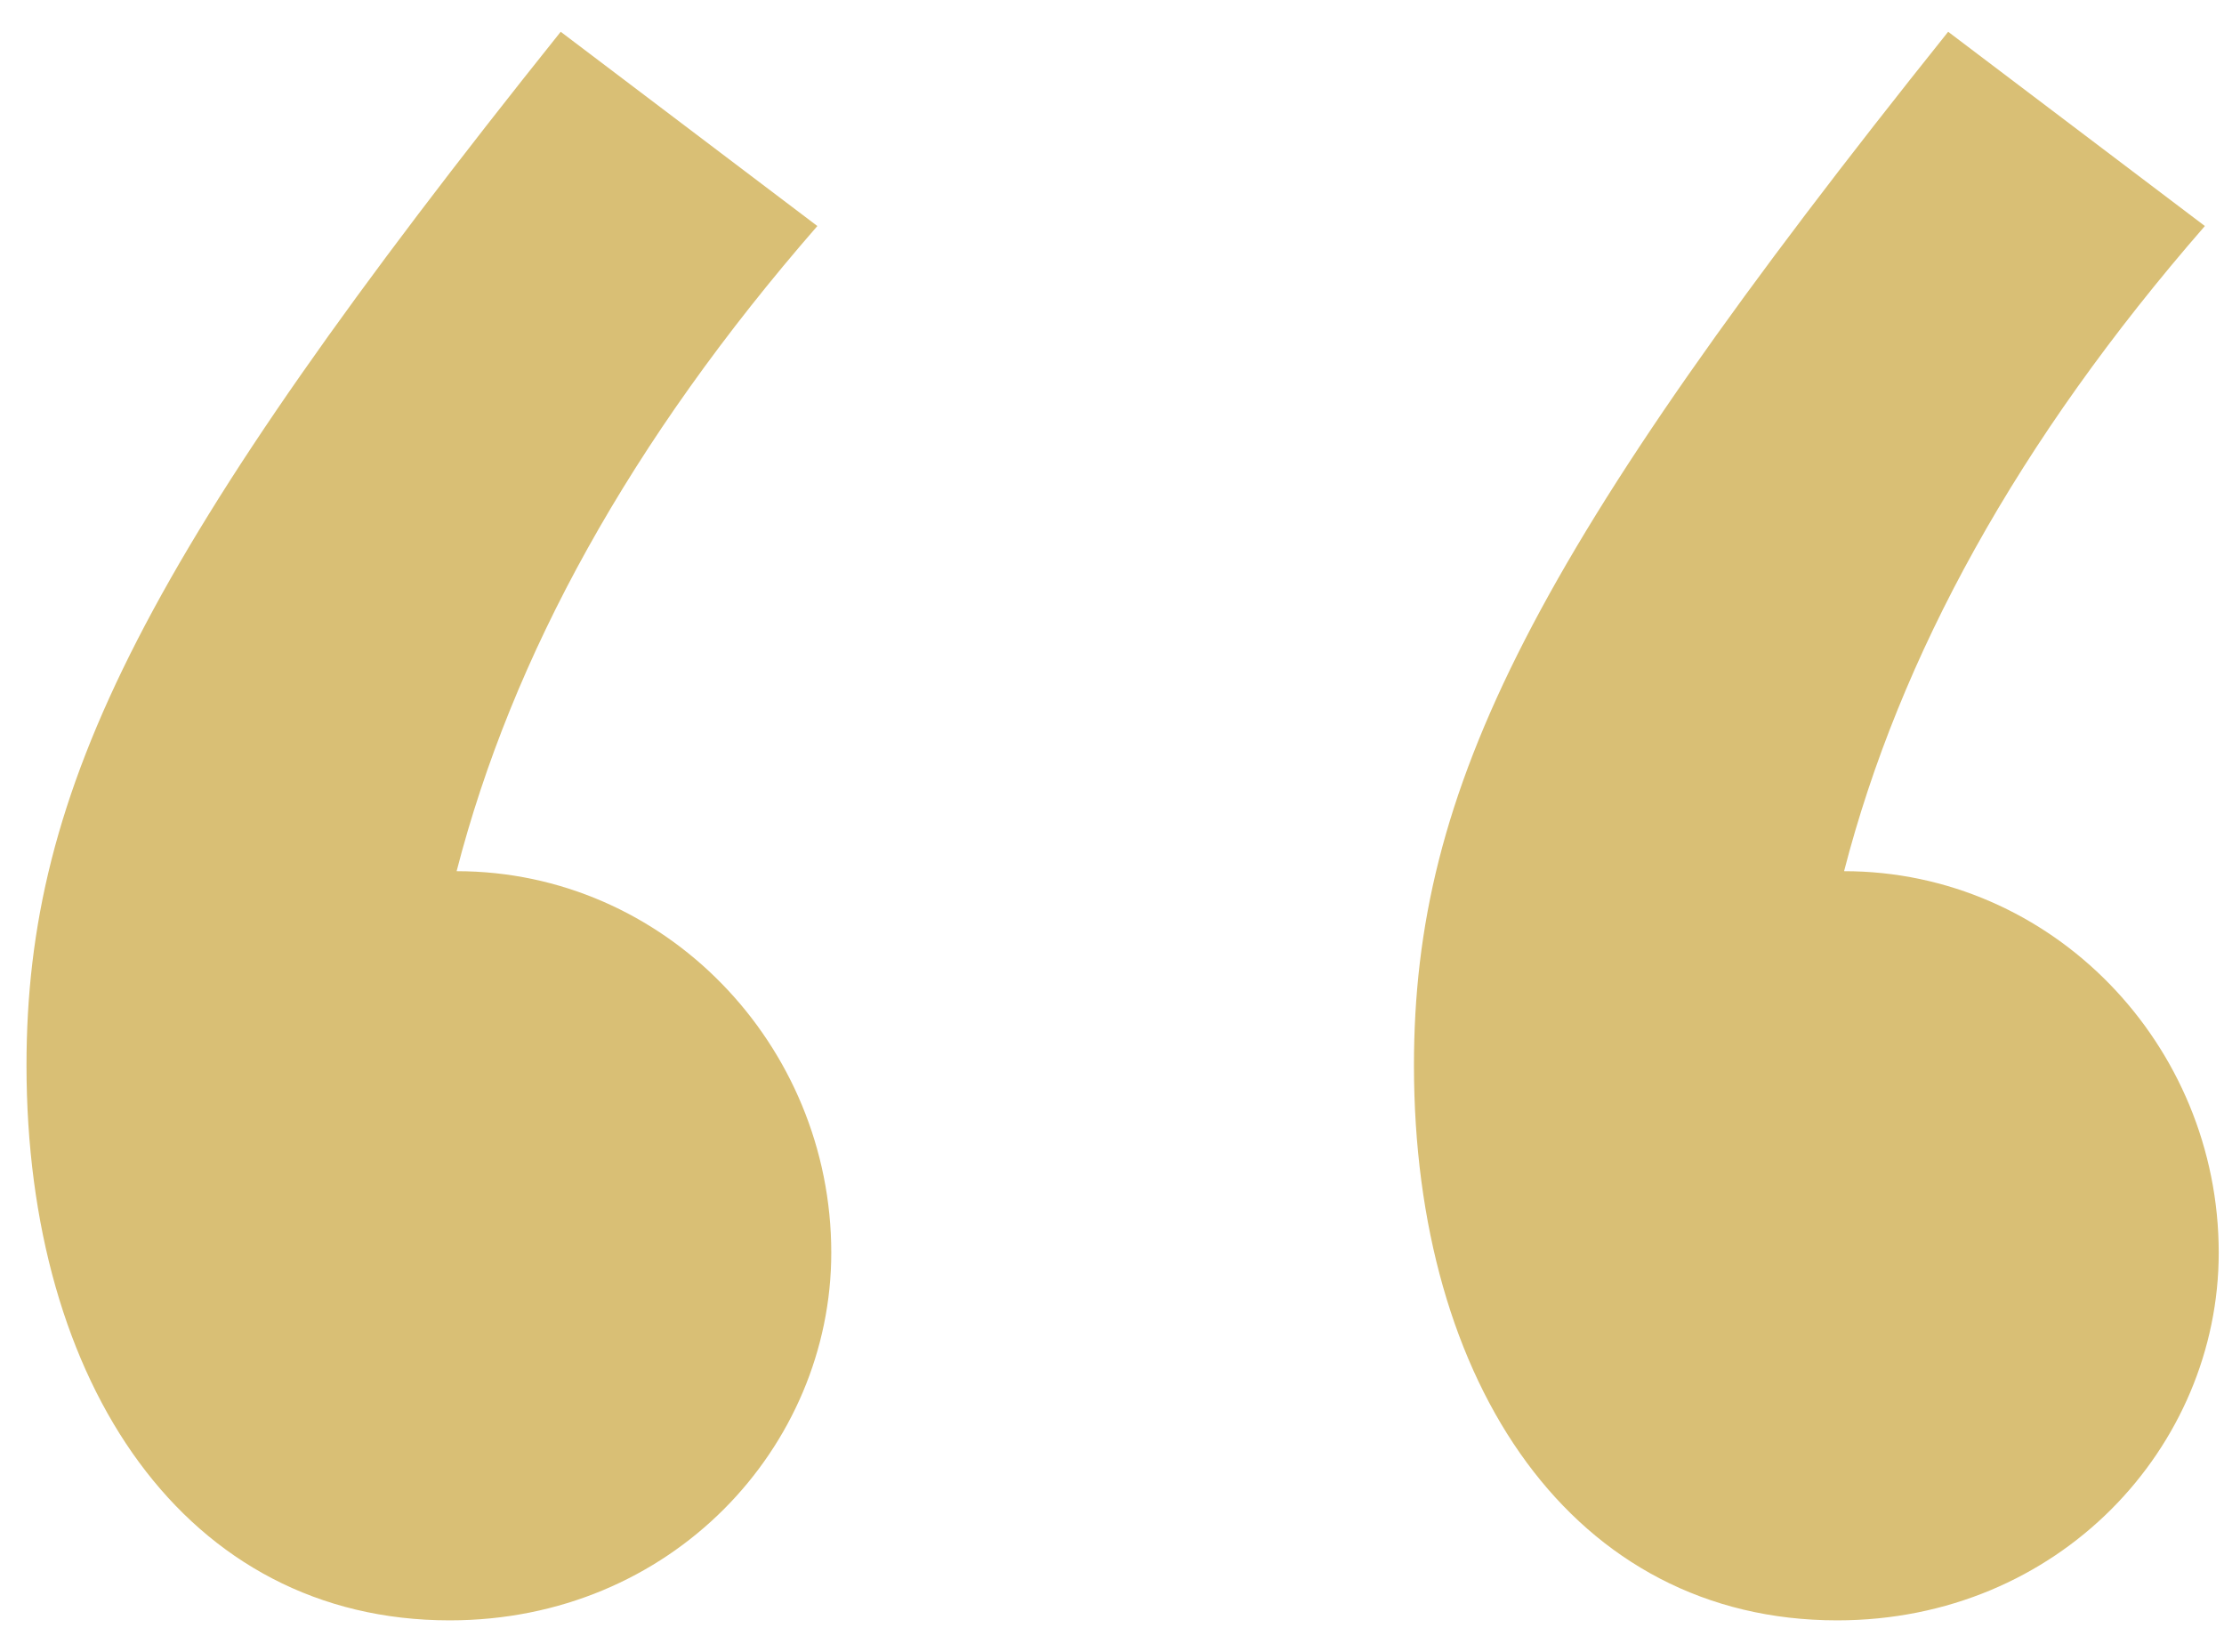 <svg xmlns="http://www.w3.org/2000/svg" width="35" height="26" viewBox="0 0 35 26" fill="none"><path d="M8.824 0.5L12.863 3.557C9.915 6.941 8.059 10.325 7.186 13.71C10.461 13.71 13.082 16.439 13.082 19.714C13.082 22.771 10.57 25.5 7.077 25.5C2.928 25.5 0.417 21.788 0.417 16.766C0.417 12.4 2.273 8.688 8.824 0.5ZM30.659 0.5L34.699 3.557C31.751 6.941 29.895 10.325 29.021 13.71C32.297 13.71 34.917 16.439 34.917 19.714C34.917 22.771 32.406 25.5 28.912 25.5C24.764 25.5 22.252 21.788 22.252 16.766C22.252 12.4 24.108 8.688 30.659 0.5Z" fill="#D9BF75"></path></svg>